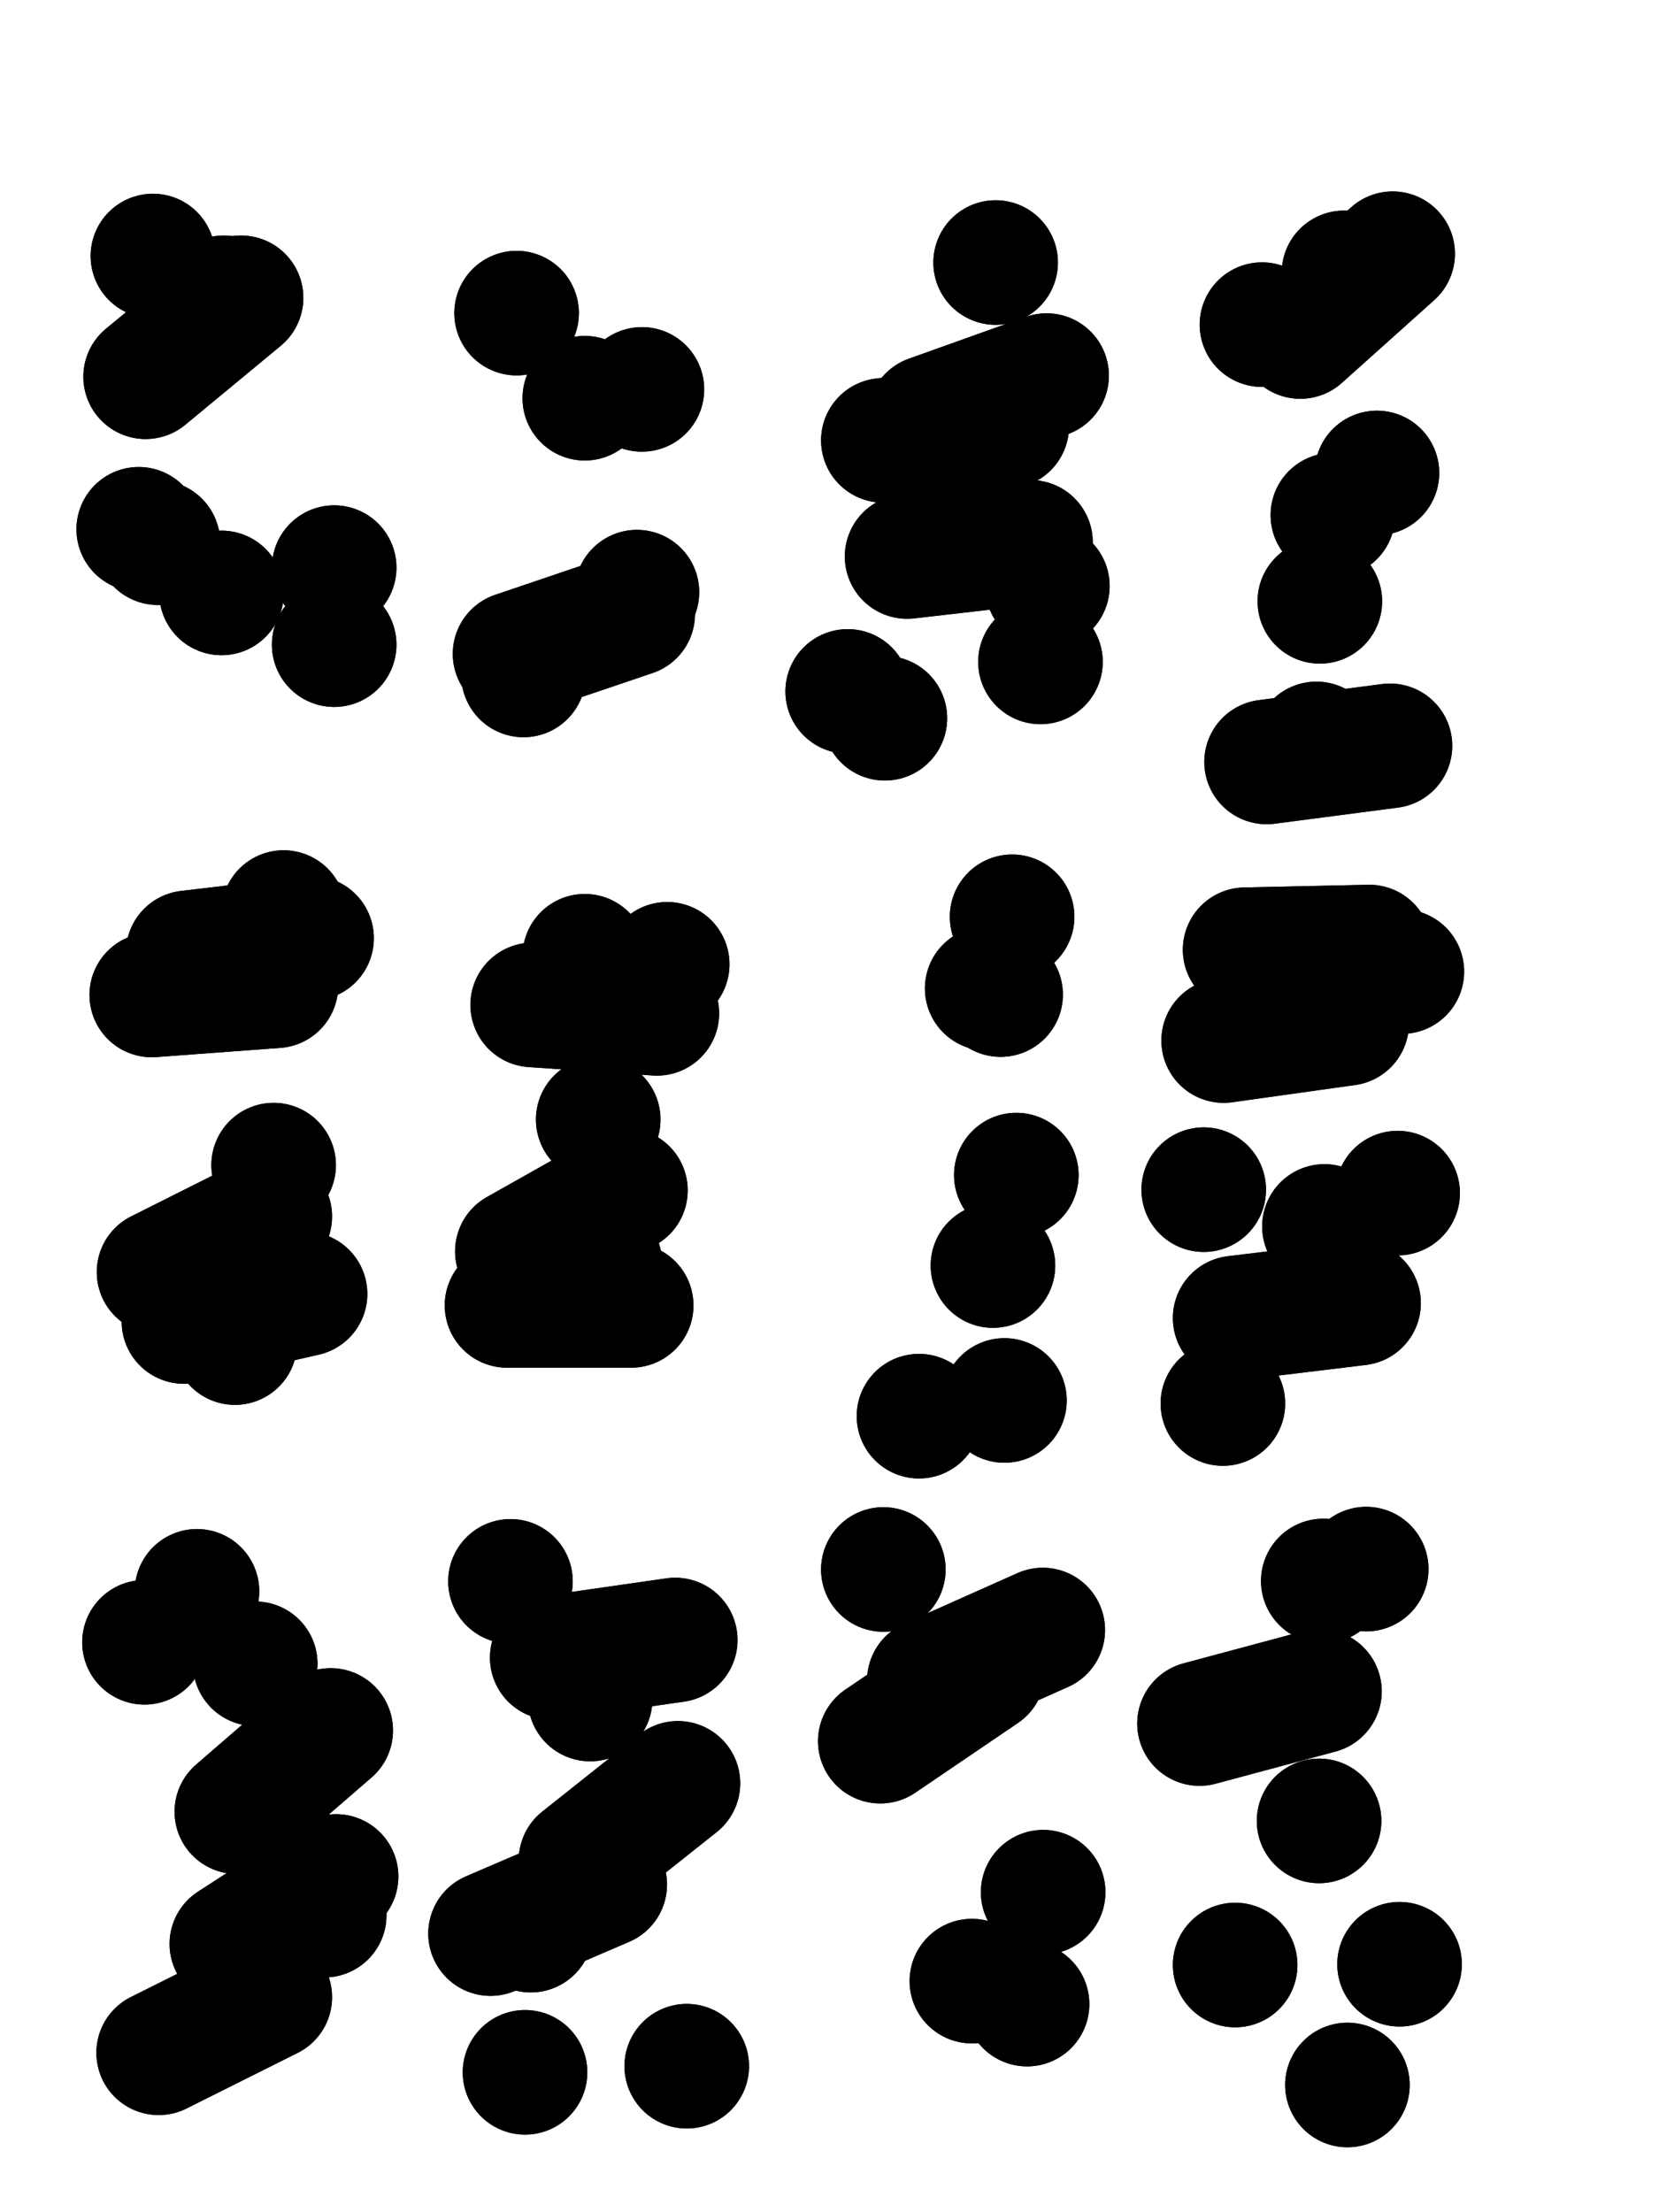 <svg xmlns="http://www.w3.org/2000/svg" viewBox="0 0 4329 5772"><title>Infinite Scribble #2123</title><defs><filter id="piece_2123_3_4_filter" x="-100" y="-100" width="4529" height="5972" filterUnits="userSpaceOnUse"><feGaussianBlur in="SourceGraphic" result="lineShape_1" stdDeviation="16250e-3"/><feColorMatrix in="lineShape_1" result="lineShape" type="matrix" values="1 0 0 0 0  0 1 0 0 0  0 0 1 0 0  0 0 0 19500e-3 -9750e-3"/><feGaussianBlur in="lineShape" result="shrank_blurred" stdDeviation="18125e-3"/><feColorMatrix in="shrank_blurred" result="shrank" type="matrix" values="1 0 0 0 0 0 1 0 0 0 0 0 1 0 0 0 0 0 19625e-3 -14625e-3"/><feColorMatrix in="lineShape" result="border_filled" type="matrix" values="0.6 0 0 0 -0.4  0 0.6 0 0 -0.4  0 0 0.6 0 -0.4  0 0 0 1 0"/><feComposite in="border_filled" in2="shrank" result="border" operator="out"/><feOffset in="lineShape" result="shapes_linestyle_bottom3" dx="-78000e-3" dy="78000e-3"/><feOffset in="lineShape" result="shapes_linestyle_bottom2" dx="-52000e-3" dy="52000e-3"/><feOffset in="lineShape" result="shapes_linestyle_bottom1" dx="-26000e-3" dy="26000e-3"/><feMerge result="shapes_linestyle_bottom"><feMergeNode in="shapes_linestyle_bottom3"/><feMergeNode in="shapes_linestyle_bottom2"/><feMergeNode in="shapes_linestyle_bottom1"/></feMerge><feGaussianBlur in="shapes_linestyle_bottom" result="shapes_linestyle_bottomcontent_blurred" stdDeviation="18125e-3"/><feColorMatrix in="shapes_linestyle_bottomcontent_blurred" result="shapes_linestyle_bottomcontent" type="matrix" values="1 0 0 0 0 0 1 0 0 0 0 0 1 0 0 0 0 0 19625e-3 -14625e-3"/><feColorMatrix in="shapes_linestyle_bottomcontent" result="shapes_linestyle_bottomdark" type="matrix" values="0.6 0 0 0 -0.1  0 0.6 0 0 -0.1  0 0 0.6 0 -0.1  0 0 0 1 0"/><feColorMatrix in="shapes_linestyle_bottom" result="shapes_linestyle_bottomborderblack" type="matrix" values="0.6 0 0 0 -0.4  0 0.6 0 0 -0.4  0 0 0.6 0 -0.4  0 0 0 1 0"/><feGaussianBlur in="lineShape" result="shapes_linestyle_frontshrank_blurred" stdDeviation="18125e-3"/><feColorMatrix in="shapes_linestyle_frontshrank_blurred" result="shapes_linestyle_frontshrank" type="matrix" values="1 0 0 0 0 0 1 0 0 0 0 0 1 0 0 0 0 0 19625e-3 -14625e-3"/><feMerge result="shapes_linestyle"><feMergeNode in="shapes_linestyle_bottomborderblack"/><feMergeNode in="shapes_linestyle_bottomdark"/><feMergeNode in="shapes_linestyle_frontshrank"/></feMerge><feComposite in="shapes_linestyle" in2="shrank" result="shapes_linestyle_cropped" operator="over"/><feComposite in="border" in2="shapes_linestyle_cropped" result="shapes" operator="over"/></filter><filter id="piece_2123_3_4_shadow" x="-100" y="-100" width="4529" height="5972" filterUnits="userSpaceOnUse"><feColorMatrix in="SourceGraphic" result="result_blackened" type="matrix" values="0 0 0 0 0  0 0 0 0 0  0 0 0 0 0  0 0 0 0.8 0"/><feGaussianBlur in="result_blackened" result="result_blurred" stdDeviation="97500e-3"/><feComposite in="SourceGraphic" in2="result_blurred" result="result" operator="over"/></filter><filter id="piece_2123_3_4_overall" x="-100" y="-100" width="4529" height="5972" filterUnits="userSpaceOnUse"><feTurbulence result="background_back_bumps" type="fractalNoise" baseFrequency="19e-3" numOctaves="3"/><feDiffuseLighting in="background_back_bumps" result="background_back" surfaceScale="1" diffuseConstant="2" lighting-color="#555"><feDistantLight azimuth="225" elevation="20"/></feDiffuseLighting><feColorMatrix in="background_back" result="background_backdarkened" type="matrix" values="0.4 0 0 0 0  0 0.4 0 0 0  0 0 0.4 0 0  0 0 0 1 0"/><feMorphology in="SourceGraphic" result="background_glow_1_thicken" operator="dilate" radius="26200e-3"/><feColorMatrix in="background_glow_1_thicken" result="background_glow_1_thicken_colored" type="matrix" values="0 0 0 0 0  0 0 0 0 0  0 0 0 0 0  0 0 0 1 0"/><feGaussianBlur in="background_glow_1_thicken_colored" result="background_glow_1" stdDeviation="78600e-3"/><feMorphology in="SourceGraphic" result="background_glow_2_thicken" operator="dilate" radius="262000e-3"/><feColorMatrix in="background_glow_2_thicken" result="background_glow_2_thicken_colored" type="matrix" values="1.3 0 0 0 0  0 1.3 0 0 0  0 0 1.3 0 0  0 0 0 0.2 0"/><feGaussianBlur in="background_glow_2_thicken_colored" result="background_glow_2" stdDeviation="1310000e-3"/><feComposite in="background_glow_1" in2="background_glow_2" result="background_glow" operator="over"/><feBlend in="background_glow" in2="background_backdarkened" result="background" mode="normal"/></filter><clipPath id="piece_2123_3_4_clip"><rect x="0" y="0" width="4329" height="5772"/></clipPath><g id="layer_3" filter="url(#piece_2123_3_4_filter)" stroke-width="325" stroke-linecap="round" fill="none"><path d="M 536 827 L 785 621 M 568 1260 L 568 1260 M 1028 1325 L 1028 1325" stroke="hsl(56,100%,52%)"/><path d="M 1682 883 L 1682 883 M 1500 1550 L 1807 1446" stroke="hsl(107,100%,47%)"/><path d="M 2889 1373 L 2889 1373 M 2465 1718 L 2465 1718 M 2582 933 L 2887 824" stroke="hsl(180,100%,42%)"/><path d="M 3461 1832 L 3783 1790 M 3449 691 L 3449 691 M 3634 1188 L 3634 1188" stroke="hsl(219,100%,49%)"/><path d="M 552 2440 L 876 2416 M 769 3347 L 769 3347 M 870 2884 L 870 2884" stroke="hsl(30,100%,56%)"/><path d="M 1479 3250 L 1803 3250 M 1682 2339 L 1682 2339 M 1717 2765 L 1717 2765" stroke="hsl(53,100%,49%)"/><path d="M 2747 3146 L 2747 3146 M 2732 2423 L 2732 2423" stroke="hsl(95,100%,46%)"/><path d="M 3379 3283 L 3701 3244 M 3349 2559 L 3670 2514" stroke="hsl(168,100%,40%)"/><path d="M 774 4571 L 1019 4359 M 570 5200 L 860 5055 M 533 4129 L 533 4129" stroke="hsl(5,100%,54%)"/><path d="M 1436 4889 L 1734 4761 M 1696 4277 L 1696 4277 M 1948 5235 L 1948 5235" stroke="hsl(27,100%,52%)"/><path d="M 2692 5013 L 2692 5013 M 2453 4387 L 2721 4205" stroke="hsl(48,100%,48%)"/><path d="M 3609 3969 L 3609 3969 M 3672 5284 L 3672 5284 M 3598 4595 L 3598 4595" stroke="hsl(86,100%,45%)"/></g><g id="layer_2" filter="url(#piece_2123_3_4_filter)" stroke-width="325" stroke-linecap="round" fill="none"><path d="M 555 512 L 555 512 M 1028 1526 L 1028 1526 M 518 1225 L 518 1225" stroke="hsl(97,100%,55%)"/><path d="M 1504 661 L 1504 661 M 1818 1389 L 1818 1389" stroke="hsl(171,100%,47%)"/><path d="M 2871 1571 L 2871 1571 M 2368 1648 L 2368 1648 M 2461 993 L 2783 956" stroke="hsl(214,100%,52%)"/><path d="M 3591 1785 L 3591 1785 M 3663 556 L 3663 556 M 3749 1078 L 3749 1078" stroke="hsl(249,100%,55%)"/><path d="M 636 3292 L 952 3220 M 647 2330 L 969 2292" stroke="hsl(50,100%,56%)"/><path d="M 1546 2466 L 1870 2488 M 1721 3139 L 1721 3139" stroke="hsl(88,100%,52%)"/><path d="M 2767 2439 L 2767 2439 M 2777 3498 L 2777 3498" stroke="hsl(159,100%,45%)"/><path d="M 3803 2957 L 3803 2957 M 3347 3506 L 3347 3506 M 3814 2379 L 3814 2379 M 3297 2948 L 3297 2948" stroke="hsl(207,100%,49%)"/><path d="M 822 4185 L 822 4185 M 1002 4841 L 1002 4841" stroke="hsl(24,100%,58%)"/><path d="M 1488 3970 L 1488 3970 M 1672 4698 L 1925 4497 M 1526 5251 L 1526 5251" stroke="hsl(46,100%,53%)"/><path d="M 2836 5073 L 2836 5073 M 2581 4229 L 2877 4097" stroke="hsl(80,100%,49%)"/><path d="M 3286 4341 L 3599 4257 M 3379 4971 L 3379 4971" stroke="hsl(144,100%,44%)"/></g><g id="layer_1" filter="url(#piece_2123_3_4_filter)" stroke-width="325" stroke-linecap="round" fill="none"><path d="M 740 621 L 740 621 M 734 1391 L 734 1391" stroke="hsl(162,100%,54%)"/><path d="M 1831 860 L 1831 860 M 1522 1605 L 1522 1605" stroke="hsl(208,100%,57%)"/><path d="M 2523 1296 L 2845 1259 M 2754 529 L 2754 529" stroke="hsl(246,100%,60%)"/><path d="M 3600 1413 L 3600 1413 M 3549 722 L 3790 506" stroke="hsl(277,100%,56%)"/><path d="M 571 3163 L 860 3018 M 896 2225 L 896 2225" stroke="hsl(82,100%,58%)"/><path d="M 1897 2360 L 1897 2360 M 1506 3109 L 1788 2950" stroke="hsl(150,100%,52%)"/><path d="M 2808 2910 L 2808 2910 M 2797 2236 L 2797 2236 M 2554 3539 L 2554 3539" stroke="hsl(202,100%,52%)"/><path d="M 3612 3044 L 3612 3044 M 3405 2322 L 3729 2315" stroke="hsl(241,100%,57%)"/><path d="M 761 4916 L 1033 4740 M 670 3996 L 670 3996" stroke="hsl(43,100%,60%)"/><path d="M 1597 4169 L 1918 4123 M 1541 4880 L 1541 4880" stroke="hsl(74,100%,55%)"/><path d="M 2878 4781 L 2878 4781 M 2461 3939 L 2461 3939" stroke="hsl(135,100%,49%)"/><path d="M 3721 3938 L 3721 3938 M 3808 4969 L 3808 4969" stroke="hsl(196,100%,48%)"/></g></defs><g filter="url(#piece_2123_3_4_overall)" clip-path="url(#piece_2123_3_4_clip)"><use href="#layer_3"/><use href="#layer_2"/><use href="#layer_1"/></g><g clip-path="url(#piece_2123_3_4_clip)"><use href="#layer_3" filter="url(#piece_2123_3_4_shadow)"/><use href="#layer_2" filter="url(#piece_2123_3_4_shadow)"/><use href="#layer_1" filter="url(#piece_2123_3_4_shadow)"/></g></svg>